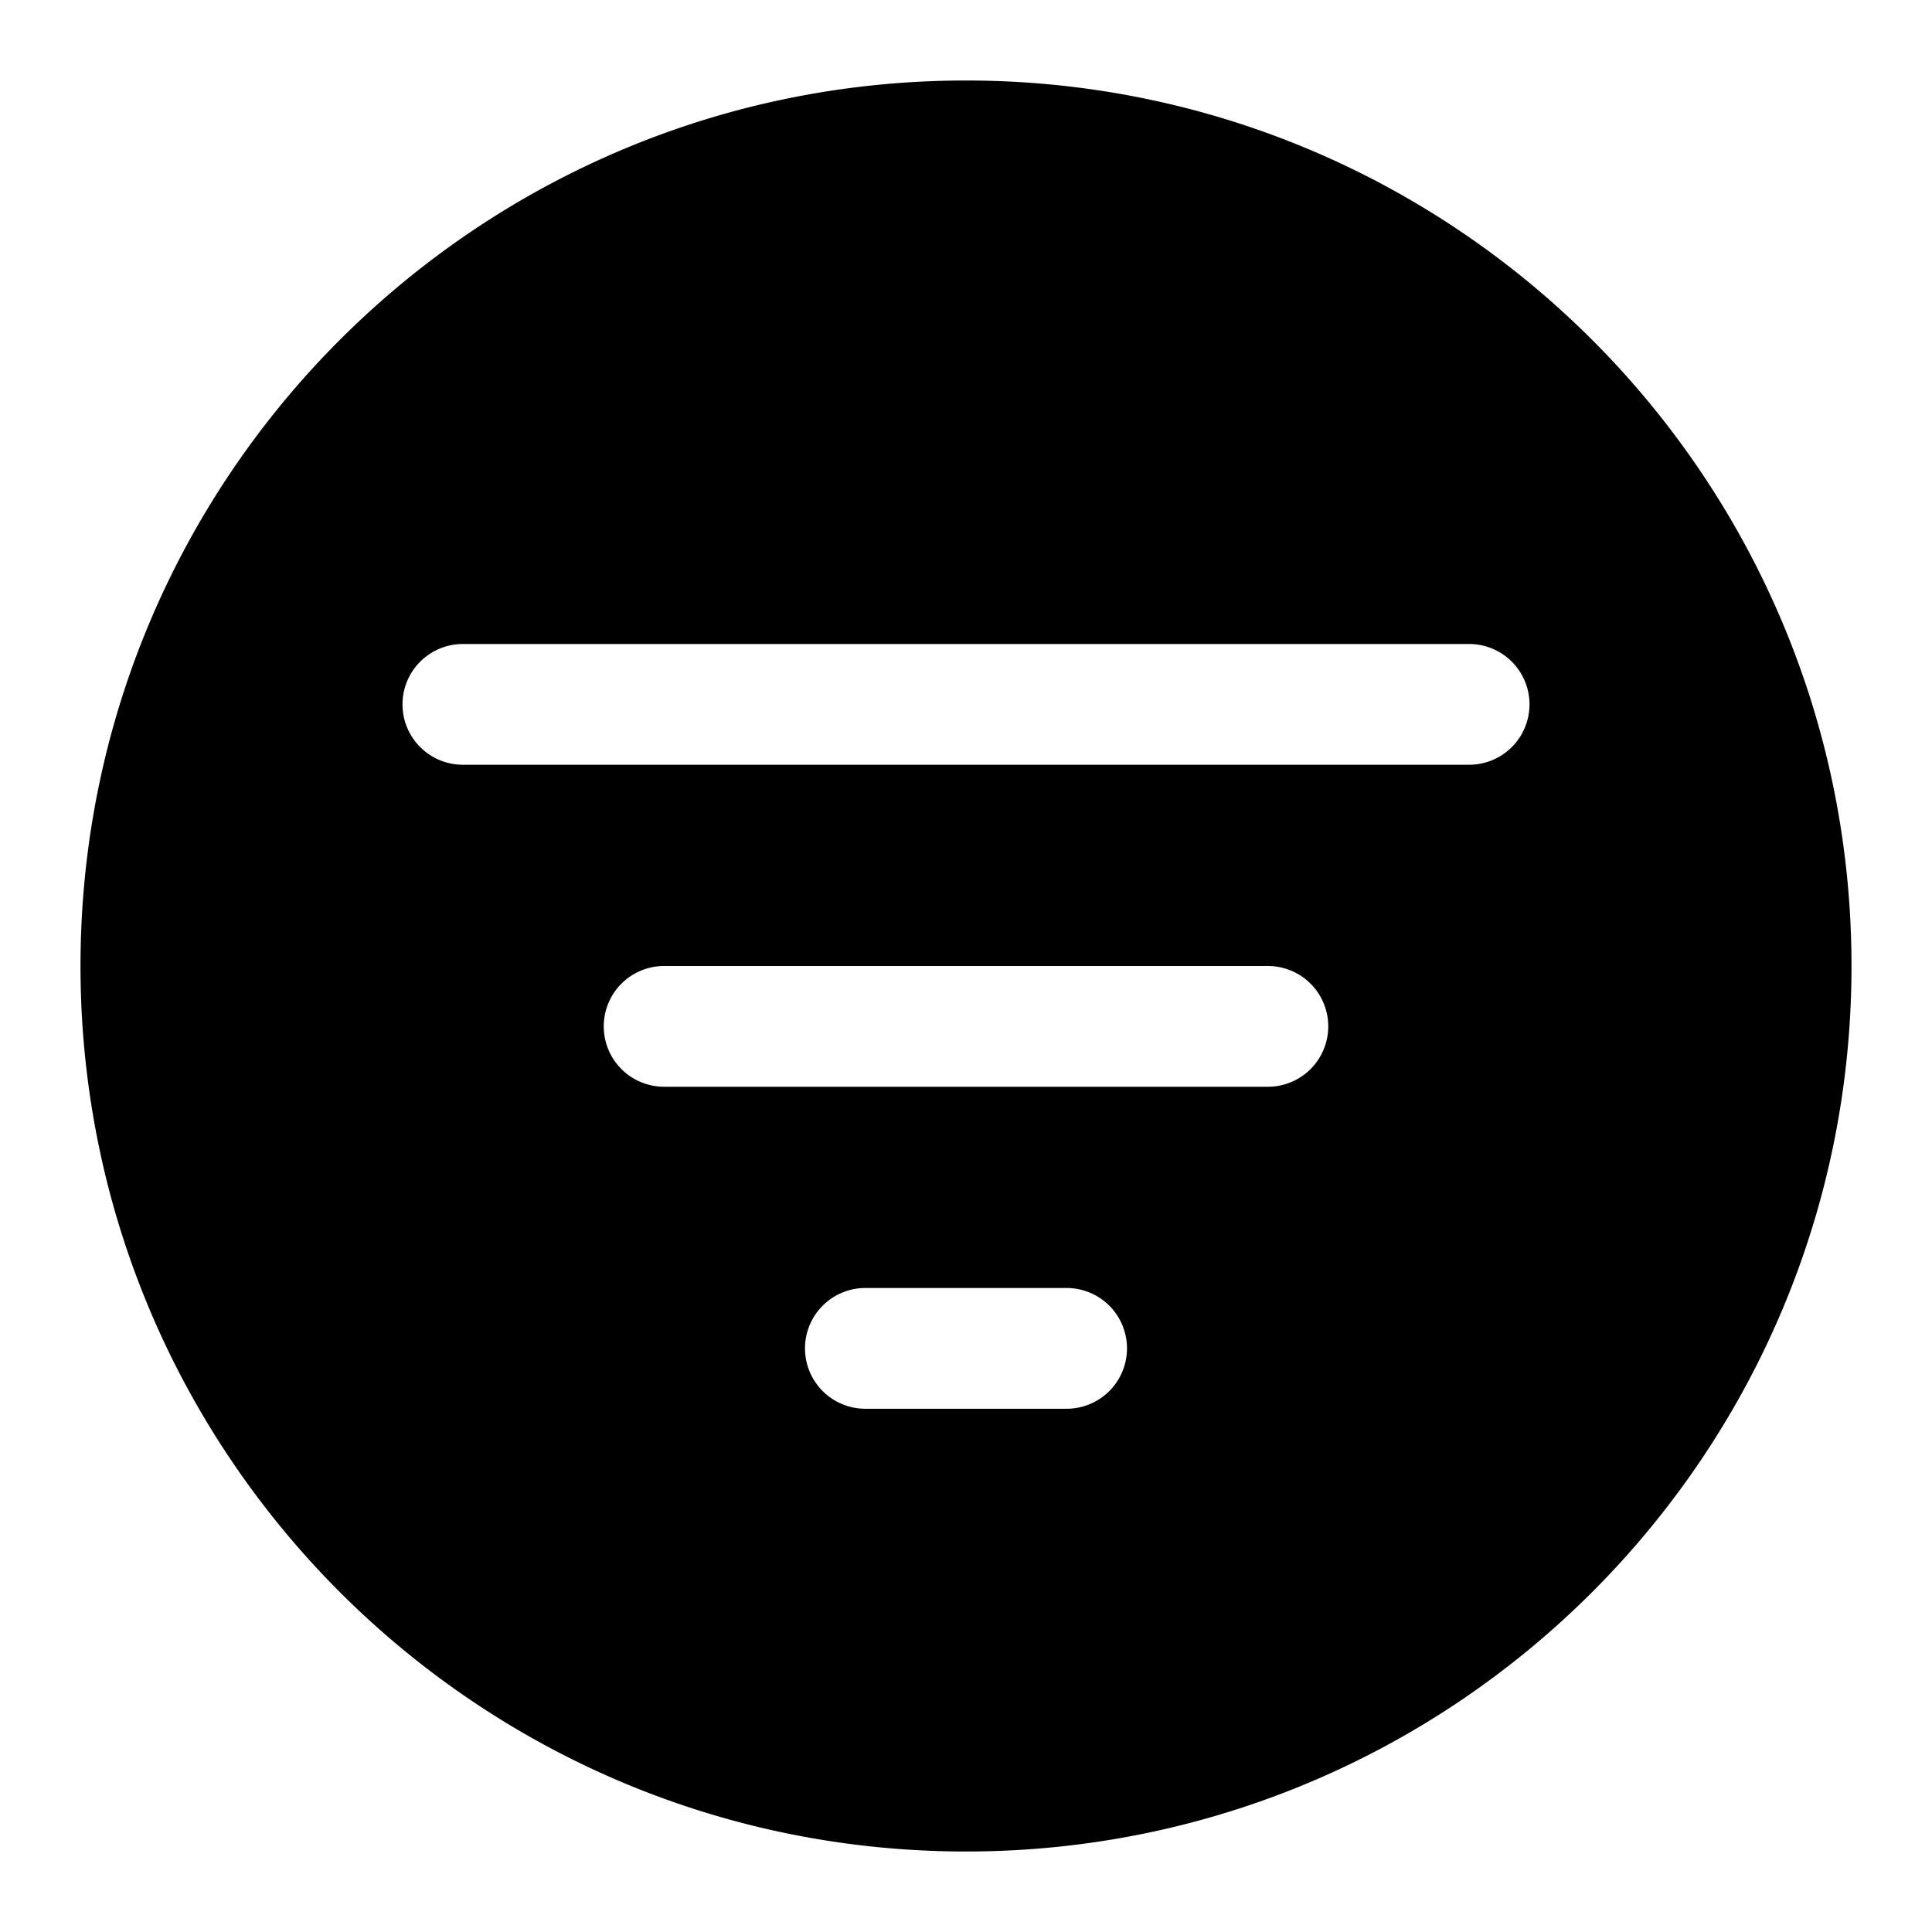 <svg xmlns="http://www.w3.org/2000/svg" width="24" height="24" fill="none" viewBox="0 0 24 24"><path fill="currentColor" fill-rule="evenodd" d="M12 1C5.925 1 1 5.925 1 12s4.925 11 11 11 11-4.925 11-11S18.075 1 12 1zM5 8.75A.75.75 0 015.75 8h12.5a.75.75 0 010 1.5H5.75A.75.75 0 015 8.75zm2.5 4a.75.75 0 01.75-.75h7.5a.75.75 0 010 1.5h-7.5a.75.75 0 01-.75-.75zm2.5 4a.75.75 0 01.75-.75h2.5a.75.75 0 010 1.5h-2.5a.75.75 0 01-.75-.75z" clip-rule="evenodd"/></svg>